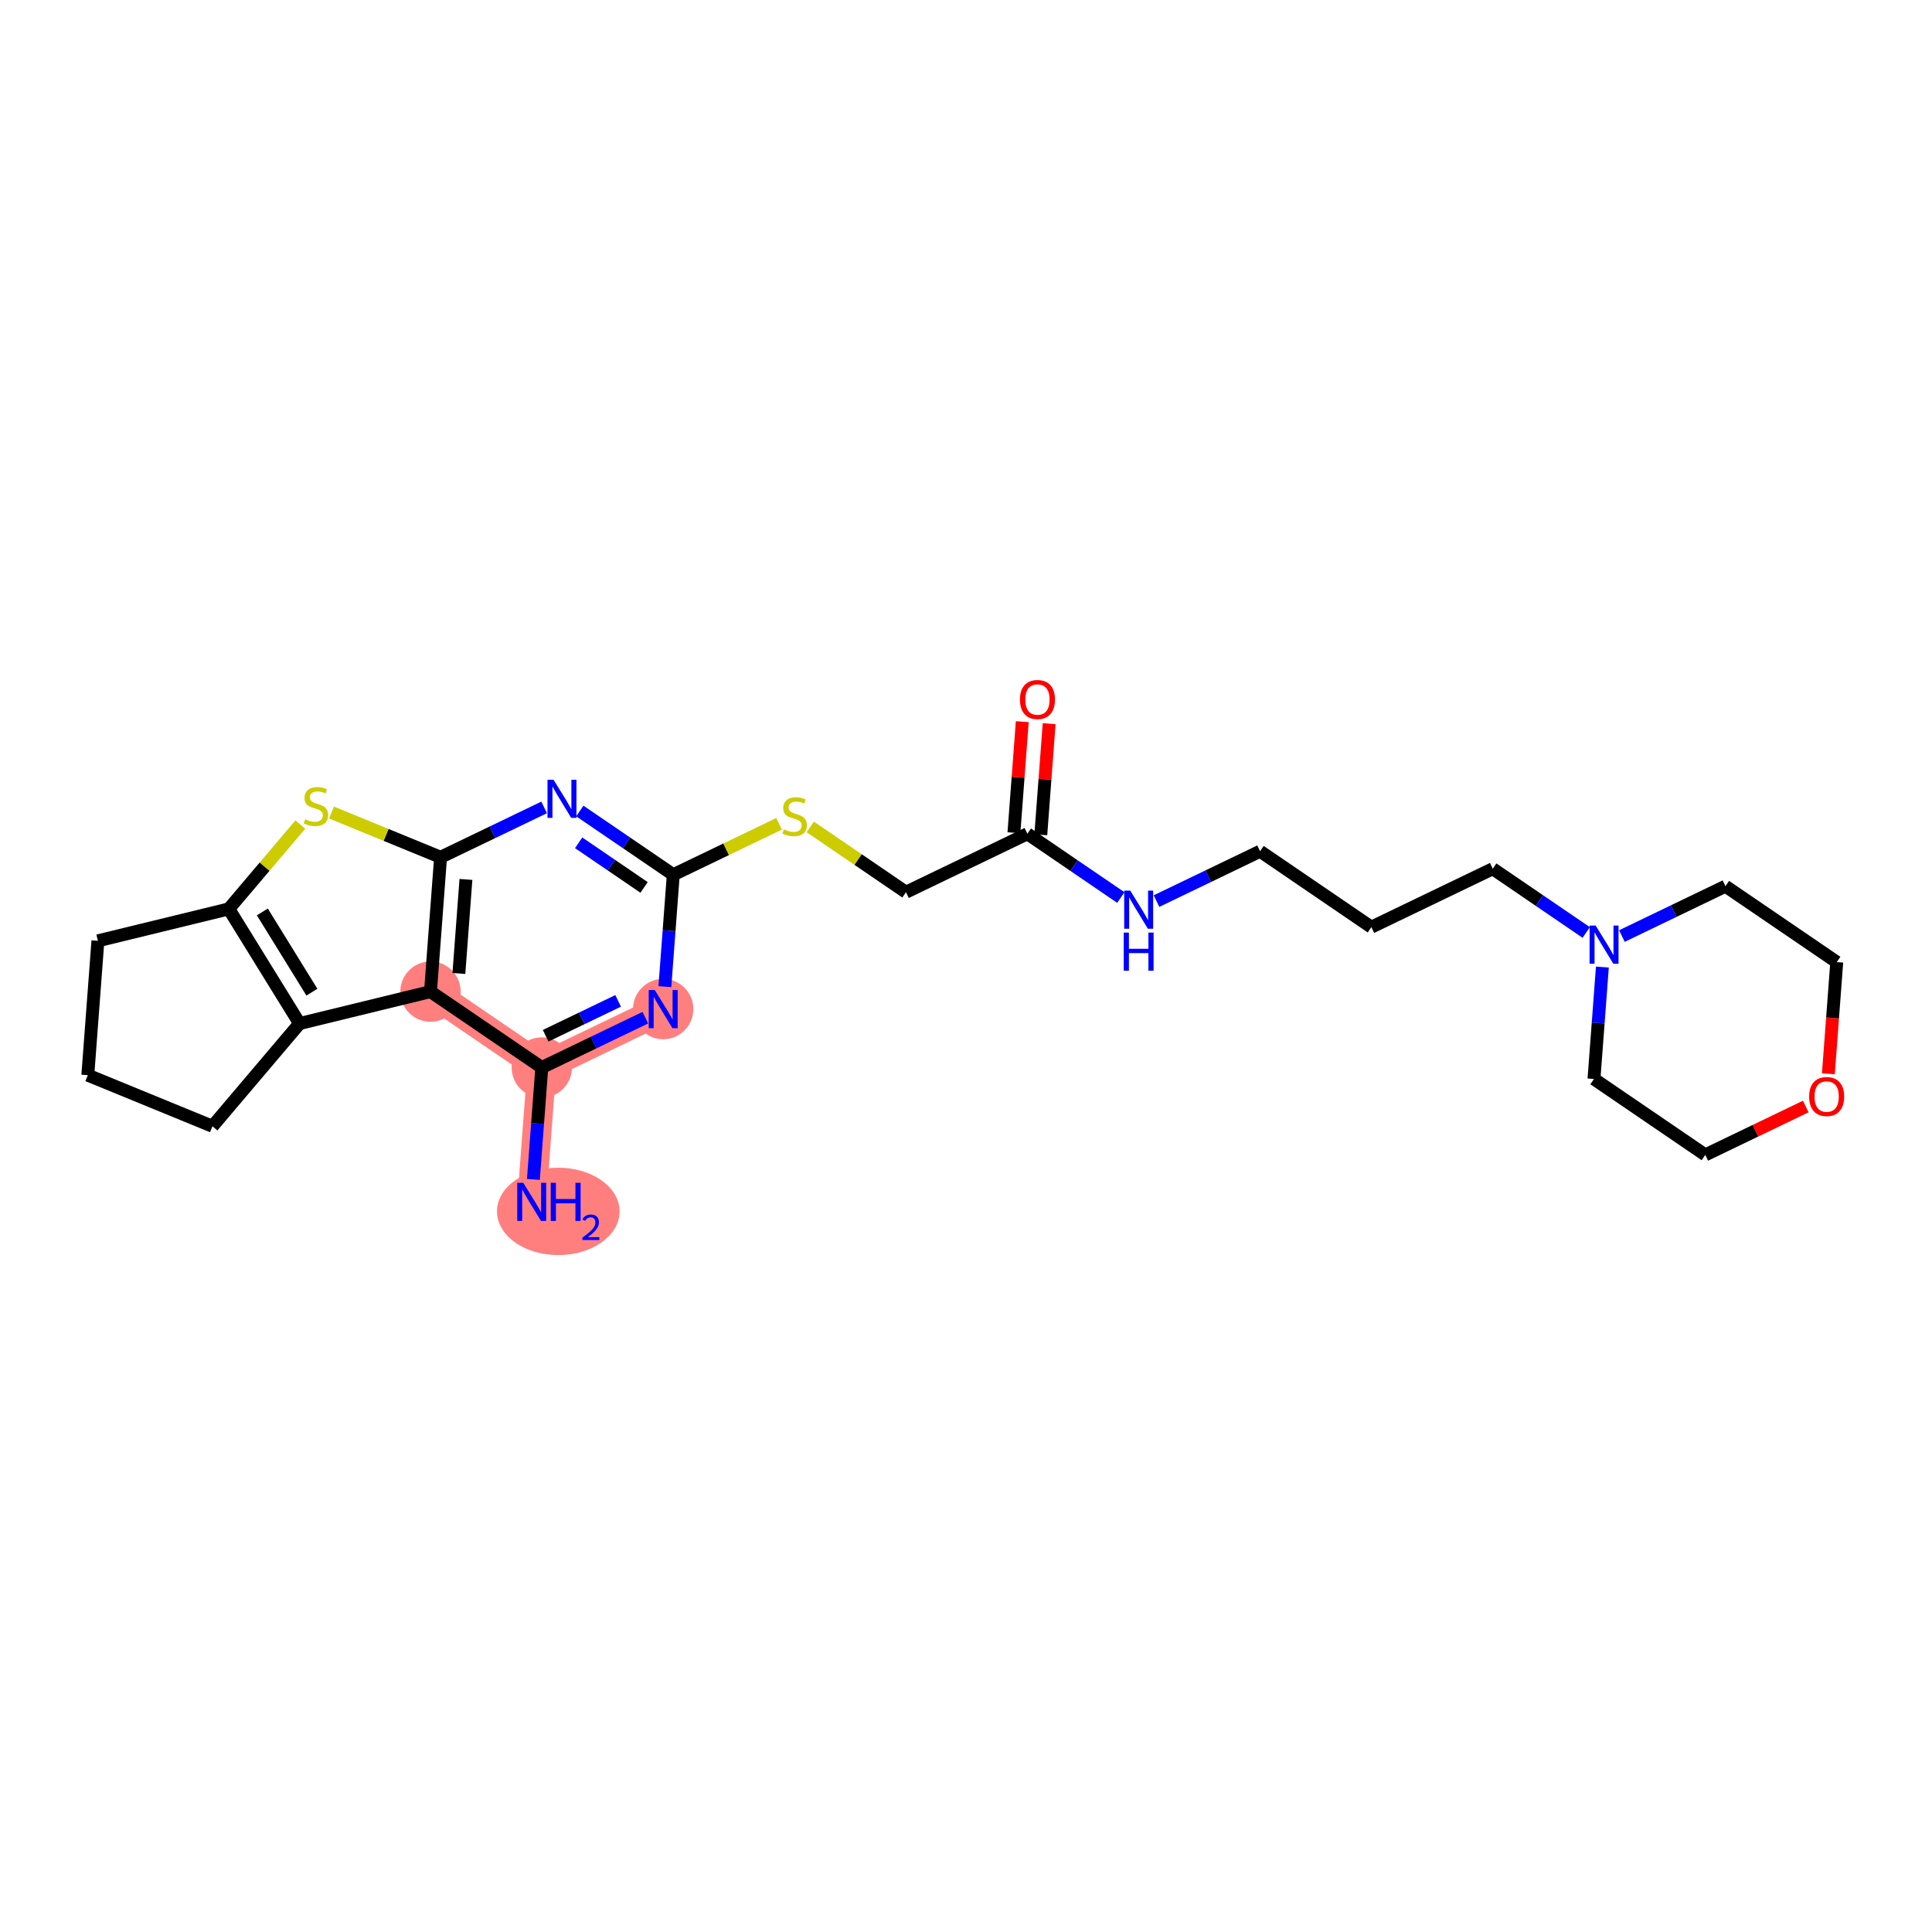 <?xml version='1.0' encoding='iso-8859-1'?>
<svg version='1.1' baseProfile='full'
              xmlns='http://www.w3.org/2000/svg'
                      xmlns:rdkit='http://www.rdkit.org/xml'
                      xmlns:xlink='http://www.w3.org/1999/xlink'
                  xml:space='preserve'
width='300px' height='300px' viewBox='0 0 300 300'>
<!-- END OF HEADER -->
<rect style='opacity:1.0;fill:#FFFFFF;stroke:none' width='300' height='300' x='0' y='0'> </rect>
<rect style='opacity:1.0;fill:#FFFFFF;stroke:none' width='300' height='300' x='0' y='0'> </rect>
<path d='M 82.563,186.625 L 84.13,165.763' style='fill:none;fill-rule:evenodd;stroke:#FF7F7F;stroke-width:4.5px;stroke-linecap:butt;stroke-linejoin:miter;stroke-opacity:1' />
<path d='M 84.13,165.763 L 102.979,156.689' style='fill:none;fill-rule:evenodd;stroke:#FF7F7F;stroke-width:4.5px;stroke-linecap:butt;stroke-linejoin:miter;stroke-opacity:1' />
<path d='M 84.13,165.763 L 66.846,153.976' style='fill:none;fill-rule:evenodd;stroke:#FF7F7F;stroke-width:4.5px;stroke-linecap:butt;stroke-linejoin:miter;stroke-opacity:1' />
<ellipse cx='86.692' cy='188.106' rx='9.017' ry='6.284'  style='fill:#FF7F7F;fill-rule:evenodd;stroke:#FF7F7F;stroke-width:1.0px;stroke-linecap:butt;stroke-linejoin:miter;stroke-opacity:1' />
<ellipse cx='84.13' cy='165.763' rx='4.184' ry='4.184'  style='fill:#FF7F7F;fill-rule:evenodd;stroke:#FF7F7F;stroke-width:1.0px;stroke-linecap:butt;stroke-linejoin:miter;stroke-opacity:1' />
<ellipse cx='102.979' cy='156.689' rx='4.184' ry='4.189'  style='fill:#FF7F7F;fill-rule:evenodd;stroke:#FF7F7F;stroke-width:1.0px;stroke-linecap:butt;stroke-linejoin:miter;stroke-opacity:1' />
<ellipse cx='66.846' cy='153.976' rx='4.184' ry='4.184'  style='fill:#FF7F7F;fill-rule:evenodd;stroke:#FF7F7F;stroke-width:1.0px;stroke-linecap:butt;stroke-linejoin:miter;stroke-opacity:1' />
<path class='bond-0 atom-0 atom-1' d='M 82.825,183.139 L 83.477,174.451' style='fill:none;fill-rule:evenodd;stroke:#0000FF;stroke-width:2.0px;stroke-linecap:butt;stroke-linejoin:miter;stroke-opacity:1' />
<path class='bond-0 atom-0 atom-1' d='M 83.477,174.451 L 84.13,165.763' style='fill:none;fill-rule:evenodd;stroke:#000000;stroke-width:2.0px;stroke-linecap:butt;stroke-linejoin:miter;stroke-opacity:1' />
<path class='bond-1 atom-1 atom-2' d='M 84.13,165.763 L 92.17,161.893' style='fill:none;fill-rule:evenodd;stroke:#000000;stroke-width:2.0px;stroke-linecap:butt;stroke-linejoin:miter;stroke-opacity:1' />
<path class='bond-1 atom-1 atom-2' d='M 92.17,161.893 L 100.21,158.023' style='fill:none;fill-rule:evenodd;stroke:#0000FF;stroke-width:2.0px;stroke-linecap:butt;stroke-linejoin:miter;stroke-opacity:1' />
<path class='bond-1 atom-1 atom-2' d='M 84.727,160.832 L 90.355,158.123' style='fill:none;fill-rule:evenodd;stroke:#000000;stroke-width:2.0px;stroke-linecap:butt;stroke-linejoin:miter;stroke-opacity:1' />
<path class='bond-1 atom-1 atom-2' d='M 90.355,158.123 L 95.983,155.414' style='fill:none;fill-rule:evenodd;stroke:#0000FF;stroke-width:2.0px;stroke-linecap:butt;stroke-linejoin:miter;stroke-opacity:1' />
<path class='bond-26 atom-23 atom-1' d='M 66.846,153.976 L 84.13,165.763' style='fill:none;fill-rule:evenodd;stroke:#000000;stroke-width:2.0px;stroke-linecap:butt;stroke-linejoin:miter;stroke-opacity:1' />
<path class='bond-2 atom-2 atom-3' d='M 103.241,153.204 L 103.894,144.516' style='fill:none;fill-rule:evenodd;stroke:#0000FF;stroke-width:2.0px;stroke-linecap:butt;stroke-linejoin:miter;stroke-opacity:1' />
<path class='bond-2 atom-2 atom-3' d='M 103.894,144.516 L 104.546,135.828' style='fill:none;fill-rule:evenodd;stroke:#000000;stroke-width:2.0px;stroke-linecap:butt;stroke-linejoin:miter;stroke-opacity:1' />
<path class='bond-3 atom-3 atom-4' d='M 104.546,135.828 L 112.76,131.874' style='fill:none;fill-rule:evenodd;stroke:#000000;stroke-width:2.0px;stroke-linecap:butt;stroke-linejoin:miter;stroke-opacity:1' />
<path class='bond-3 atom-3 atom-4' d='M 112.76,131.874 L 120.973,127.92' style='fill:none;fill-rule:evenodd;stroke:#CCCC00;stroke-width:2.0px;stroke-linecap:butt;stroke-linejoin:miter;stroke-opacity:1' />
<path class='bond-17 atom-3 atom-18' d='M 104.546,135.828 L 97.289,130.879' style='fill:none;fill-rule:evenodd;stroke:#000000;stroke-width:2.0px;stroke-linecap:butt;stroke-linejoin:miter;stroke-opacity:1' />
<path class='bond-17 atom-3 atom-18' d='M 97.289,130.879 L 90.033,125.93' style='fill:none;fill-rule:evenodd;stroke:#0000FF;stroke-width:2.0px;stroke-linecap:butt;stroke-linejoin:miter;stroke-opacity:1' />
<path class='bond-17 atom-3 atom-18' d='M 100.012,137.8 L 94.932,134.335' style='fill:none;fill-rule:evenodd;stroke:#000000;stroke-width:2.0px;stroke-linecap:butt;stroke-linejoin:miter;stroke-opacity:1' />
<path class='bond-17 atom-3 atom-18' d='M 94.932,134.335 L 89.852,130.871' style='fill:none;fill-rule:evenodd;stroke:#0000FF;stroke-width:2.0px;stroke-linecap:butt;stroke-linejoin:miter;stroke-opacity:1' />
<path class='bond-4 atom-4 atom-5' d='M 125.818,128.406 L 133.249,133.474' style='fill:none;fill-rule:evenodd;stroke:#CCCC00;stroke-width:2.0px;stroke-linecap:butt;stroke-linejoin:miter;stroke-opacity:1' />
<path class='bond-4 atom-4 atom-5' d='M 133.249,133.474 L 140.679,138.541' style='fill:none;fill-rule:evenodd;stroke:#000000;stroke-width:2.0px;stroke-linecap:butt;stroke-linejoin:miter;stroke-opacity:1' />
<path class='bond-5 atom-5 atom-6' d='M 140.679,138.541 L 159.529,129.467' style='fill:none;fill-rule:evenodd;stroke:#000000;stroke-width:2.0px;stroke-linecap:butt;stroke-linejoin:miter;stroke-opacity:1' />
<path class='bond-6 atom-6 atom-7' d='M 161.615,129.624 L 162.263,120.999' style='fill:none;fill-rule:evenodd;stroke:#000000;stroke-width:2.0px;stroke-linecap:butt;stroke-linejoin:miter;stroke-opacity:1' />
<path class='bond-6 atom-6 atom-7' d='M 162.263,120.999 L 162.91,112.374' style='fill:none;fill-rule:evenodd;stroke:#FF0000;stroke-width:2.0px;stroke-linecap:butt;stroke-linejoin:miter;stroke-opacity:1' />
<path class='bond-6 atom-6 atom-7' d='M 157.443,129.311 L 158.09,120.685' style='fill:none;fill-rule:evenodd;stroke:#000000;stroke-width:2.0px;stroke-linecap:butt;stroke-linejoin:miter;stroke-opacity:1' />
<path class='bond-6 atom-6 atom-7' d='M 158.09,120.685 L 158.738,112.06' style='fill:none;fill-rule:evenodd;stroke:#FF0000;stroke-width:2.0px;stroke-linecap:butt;stroke-linejoin:miter;stroke-opacity:1' />
<path class='bond-7 atom-6 atom-8' d='M 159.529,129.467 L 166.785,134.417' style='fill:none;fill-rule:evenodd;stroke:#000000;stroke-width:2.0px;stroke-linecap:butt;stroke-linejoin:miter;stroke-opacity:1' />
<path class='bond-7 atom-6 atom-8' d='M 166.785,134.417 L 174.042,139.366' style='fill:none;fill-rule:evenodd;stroke:#0000FF;stroke-width:2.0px;stroke-linecap:butt;stroke-linejoin:miter;stroke-opacity:1' />
<path class='bond-8 atom-8 atom-9' d='M 179.582,139.921 L 187.622,136.051' style='fill:none;fill-rule:evenodd;stroke:#0000FF;stroke-width:2.0px;stroke-linecap:butt;stroke-linejoin:miter;stroke-opacity:1' />
<path class='bond-8 atom-8 atom-9' d='M 187.622,136.051 L 195.662,132.181' style='fill:none;fill-rule:evenodd;stroke:#000000;stroke-width:2.0px;stroke-linecap:butt;stroke-linejoin:miter;stroke-opacity:1' />
<path class='bond-9 atom-9 atom-10' d='M 195.662,132.181 L 212.945,143.968' style='fill:none;fill-rule:evenodd;stroke:#000000;stroke-width:2.0px;stroke-linecap:butt;stroke-linejoin:miter;stroke-opacity:1' />
<path class='bond-10 atom-10 atom-11' d='M 212.945,143.968 L 231.795,134.894' style='fill:none;fill-rule:evenodd;stroke:#000000;stroke-width:2.0px;stroke-linecap:butt;stroke-linejoin:miter;stroke-opacity:1' />
<path class='bond-11 atom-11 atom-12' d='M 231.795,134.894 L 239.051,139.844' style='fill:none;fill-rule:evenodd;stroke:#000000;stroke-width:2.0px;stroke-linecap:butt;stroke-linejoin:miter;stroke-opacity:1' />
<path class='bond-11 atom-11 atom-12' d='M 239.051,139.844 L 246.308,144.793' style='fill:none;fill-rule:evenodd;stroke:#0000FF;stroke-width:2.0px;stroke-linecap:butt;stroke-linejoin:miter;stroke-opacity:1' />
<path class='bond-12 atom-12 atom-13' d='M 248.816,150.167 L 248.164,158.855' style='fill:none;fill-rule:evenodd;stroke:#0000FF;stroke-width:2.0px;stroke-linecap:butt;stroke-linejoin:miter;stroke-opacity:1' />
<path class='bond-12 atom-12 atom-13' d='M 248.164,158.855 L 247.511,167.543' style='fill:none;fill-rule:evenodd;stroke:#000000;stroke-width:2.0px;stroke-linecap:butt;stroke-linejoin:miter;stroke-opacity:1' />
<path class='bond-27 atom-17 atom-12' d='M 267.927,137.608 L 259.888,141.478' style='fill:none;fill-rule:evenodd;stroke:#000000;stroke-width:2.0px;stroke-linecap:butt;stroke-linejoin:miter;stroke-opacity:1' />
<path class='bond-27 atom-17 atom-12' d='M 259.888,141.478 L 251.848,145.348' style='fill:none;fill-rule:evenodd;stroke:#0000FF;stroke-width:2.0px;stroke-linecap:butt;stroke-linejoin:miter;stroke-opacity:1' />
<path class='bond-13 atom-13 atom-14' d='M 247.511,167.543 L 264.794,179.331' style='fill:none;fill-rule:evenodd;stroke:#000000;stroke-width:2.0px;stroke-linecap:butt;stroke-linejoin:miter;stroke-opacity:1' />
<path class='bond-14 atom-14 atom-15' d='M 264.794,179.331 L 272.598,175.574' style='fill:none;fill-rule:evenodd;stroke:#000000;stroke-width:2.0px;stroke-linecap:butt;stroke-linejoin:miter;stroke-opacity:1' />
<path class='bond-14 atom-14 atom-15' d='M 272.598,175.574 L 280.401,171.817' style='fill:none;fill-rule:evenodd;stroke:#FF0000;stroke-width:2.0px;stroke-linecap:butt;stroke-linejoin:miter;stroke-opacity:1' />
<path class='bond-15 atom-15 atom-16' d='M 283.908,166.738 L 284.559,158.066' style='fill:none;fill-rule:evenodd;stroke:#FF0000;stroke-width:2.0px;stroke-linecap:butt;stroke-linejoin:miter;stroke-opacity:1' />
<path class='bond-15 atom-15 atom-16' d='M 284.559,158.066 L 285.211,149.395' style='fill:none;fill-rule:evenodd;stroke:#000000;stroke-width:2.0px;stroke-linecap:butt;stroke-linejoin:miter;stroke-opacity:1' />
<path class='bond-16 atom-16 atom-17' d='M 285.211,149.395 L 267.927,137.608' style='fill:none;fill-rule:evenodd;stroke:#000000;stroke-width:2.0px;stroke-linecap:butt;stroke-linejoin:miter;stroke-opacity:1' />
<path class='bond-18 atom-18 atom-19' d='M 84.493,125.374 L 76.453,129.244' style='fill:none;fill-rule:evenodd;stroke:#0000FF;stroke-width:2.0px;stroke-linecap:butt;stroke-linejoin:miter;stroke-opacity:1' />
<path class='bond-18 atom-18 atom-19' d='M 76.453,129.244 L 68.413,133.114' style='fill:none;fill-rule:evenodd;stroke:#000000;stroke-width:2.0px;stroke-linecap:butt;stroke-linejoin:miter;stroke-opacity:1' />
<path class='bond-19 atom-19 atom-20' d='M 68.413,133.114 L 59.946,129.643' style='fill:none;fill-rule:evenodd;stroke:#000000;stroke-width:2.0px;stroke-linecap:butt;stroke-linejoin:miter;stroke-opacity:1' />
<path class='bond-19 atom-19 atom-20' d='M 59.946,129.643 L 51.479,126.171' style='fill:none;fill-rule:evenodd;stroke:#CCCC00;stroke-width:2.0px;stroke-linecap:butt;stroke-linejoin:miter;stroke-opacity:1' />
<path class='bond-28 atom-23 atom-19' d='M 66.846,153.976 L 68.413,133.114' style='fill:none;fill-rule:evenodd;stroke:#000000;stroke-width:2.0px;stroke-linecap:butt;stroke-linejoin:miter;stroke-opacity:1' />
<path class='bond-28 atom-23 atom-19' d='M 71.254,151.16 L 72.35,136.557' style='fill:none;fill-rule:evenodd;stroke:#000000;stroke-width:2.0px;stroke-linecap:butt;stroke-linejoin:miter;stroke-opacity:1' />
<path class='bond-20 atom-20 atom-21' d='M 46.634,128.035 L 41.081,134.585' style='fill:none;fill-rule:evenodd;stroke:#CCCC00;stroke-width:2.0px;stroke-linecap:butt;stroke-linejoin:miter;stroke-opacity:1' />
<path class='bond-20 atom-20 atom-21' d='M 41.081,134.585 L 35.527,141.134' style='fill:none;fill-rule:evenodd;stroke:#000000;stroke-width:2.0px;stroke-linecap:butt;stroke-linejoin:miter;stroke-opacity:1' />
<path class='bond-21 atom-21 atom-22' d='M 35.527,141.134 L 46.522,158.932' style='fill:none;fill-rule:evenodd;stroke:#000000;stroke-width:2.0px;stroke-linecap:butt;stroke-linejoin:miter;stroke-opacity:1' />
<path class='bond-21 atom-21 atom-22' d='M 40.736,141.605 L 48.432,154.064' style='fill:none;fill-rule:evenodd;stroke:#000000;stroke-width:2.0px;stroke-linecap:butt;stroke-linejoin:miter;stroke-opacity:1' />
<path class='bond-29 atom-26 atom-21' d='M 15.203,146.091 L 35.527,141.134' style='fill:none;fill-rule:evenodd;stroke:#000000;stroke-width:2.0px;stroke-linecap:butt;stroke-linejoin:miter;stroke-opacity:1' />
<path class='bond-22 atom-22 atom-23' d='M 46.522,158.932 L 66.846,153.976' style='fill:none;fill-rule:evenodd;stroke:#000000;stroke-width:2.0px;stroke-linecap:butt;stroke-linejoin:miter;stroke-opacity:1' />
<path class='bond-23 atom-22 atom-24' d='M 46.522,158.932 L 32.993,174.889' style='fill:none;fill-rule:evenodd;stroke:#000000;stroke-width:2.0px;stroke-linecap:butt;stroke-linejoin:miter;stroke-opacity:1' />
<path class='bond-24 atom-24 atom-25' d='M 32.993,174.889 L 13.636,166.952' style='fill:none;fill-rule:evenodd;stroke:#000000;stroke-width:2.0px;stroke-linecap:butt;stroke-linejoin:miter;stroke-opacity:1' />
<path class='bond-25 atom-25 atom-26' d='M 13.636,166.952 L 15.203,146.091' style='fill:none;fill-rule:evenodd;stroke:#000000;stroke-width:2.0px;stroke-linecap:butt;stroke-linejoin:miter;stroke-opacity:1' />
<path  class='atom-0' d='M 81.253 183.662
L 83.195 186.8
Q 83.387 187.11, 83.697 187.671
Q 84.007 188.231, 84.023 188.265
L 84.023 183.662
L 84.81 183.662
L 84.81 189.587
L 83.998 189.587
L 81.915 186.156
Q 81.672 185.754, 81.412 185.294
Q 81.161 184.834, 81.086 184.692
L 81.086 189.587
L 80.316 189.587
L 80.316 183.662
L 81.253 183.662
' fill='#0000FF'/>
<path  class='atom-0' d='M 85.521 183.662
L 86.324 183.662
L 86.324 186.181
L 89.354 186.181
L 89.354 183.662
L 90.157 183.662
L 90.157 189.587
L 89.354 189.587
L 89.354 186.851
L 86.324 186.851
L 86.324 189.587
L 85.521 189.587
L 85.521 183.662
' fill='#0000FF'/>
<path  class='atom-0' d='M 90.444 189.379
Q 90.588 189.009, 90.93 188.805
Q 91.273 188.595, 91.748 188.595
Q 92.338 188.595, 92.67 188.915
Q 93.001 189.235, 93.001 189.804
Q 93.001 190.384, 92.57 190.925
Q 92.145 191.467, 91.262 192.107
L 93.068 192.107
L 93.068 192.549
L 90.433 192.549
L 90.433 192.179
Q 91.162 191.66, 91.593 191.273
Q 92.029 190.887, 92.239 190.539
Q 92.449 190.191, 92.449 189.832
Q 92.449 189.456, 92.261 189.246
Q 92.073 189.037, 91.748 189.037
Q 91.433 189.037, 91.223 189.164
Q 91.013 189.291, 90.864 189.572
L 90.444 189.379
' fill='#0000FF'/>
<path  class='atom-2' d='M 101.67 153.727
L 103.611 156.865
Q 103.804 157.175, 104.113 157.735
Q 104.423 158.296, 104.44 158.329
L 104.44 153.727
L 105.226 153.727
L 105.226 159.652
L 104.414 159.652
L 102.331 156.221
Q 102.088 155.819, 101.829 155.359
Q 101.578 154.899, 101.502 154.756
L 101.502 159.652
L 100.733 159.652
L 100.733 153.727
L 101.67 153.727
' fill='#0000FF'/>
<path  class='atom-4' d='M 121.722 128.787
Q 121.789 128.813, 122.065 128.93
Q 122.341 129.047, 122.643 129.122
Q 122.952 129.189, 123.253 129.189
Q 123.814 129.189, 124.141 128.921
Q 124.467 128.645, 124.467 128.168
Q 124.467 127.842, 124.3 127.641
Q 124.141 127.44, 123.889 127.331
Q 123.638 127.223, 123.22 127.097
Q 122.693 126.938, 122.375 126.787
Q 122.065 126.637, 121.839 126.319
Q 121.622 126.001, 121.622 125.465
Q 121.622 124.721, 122.124 124.26
Q 122.634 123.8, 123.638 123.8
Q 124.325 123.8, 125.103 124.126
L 124.91 124.771
Q 124.199 124.478, 123.664 124.478
Q 123.086 124.478, 122.768 124.721
Q 122.45 124.955, 122.459 125.365
Q 122.459 125.683, 122.618 125.875
Q 122.785 126.068, 123.019 126.177
Q 123.262 126.285, 123.664 126.411
Q 124.199 126.578, 124.517 126.746
Q 124.835 126.913, 125.061 127.256
Q 125.295 127.591, 125.295 128.168
Q 125.295 128.988, 124.743 129.432
Q 124.199 129.867, 123.287 129.867
Q 122.76 129.867, 122.358 129.75
Q 121.965 129.641, 121.496 129.448
L 121.722 128.787
' fill='#CCCC00'/>
<path  class='atom-7' d='M 158.376 108.623
Q 158.376 107.2, 159.079 106.405
Q 159.782 105.61, 161.095 105.61
Q 162.409 105.61, 163.112 106.405
Q 163.815 107.2, 163.815 108.623
Q 163.815 110.062, 163.104 110.882
Q 162.392 111.694, 161.095 111.694
Q 159.79 111.694, 159.079 110.882
Q 158.376 110.07, 158.376 108.623
M 161.095 111.024
Q 161.999 111.024, 162.484 110.422
Q 162.978 109.811, 162.978 108.623
Q 162.978 107.46, 162.484 106.874
Q 161.999 106.28, 161.095 106.28
Q 160.192 106.28, 159.698 106.866
Q 159.212 107.451, 159.212 108.623
Q 159.212 109.819, 159.698 110.422
Q 160.192 111.024, 161.095 111.024
' fill='#FF0000'/>
<path  class='atom-8' d='M 175.502 138.293
L 177.444 141.431
Q 177.636 141.74, 177.946 142.301
Q 178.255 142.861, 178.272 142.895
L 178.272 138.293
L 179.059 138.293
L 179.059 144.217
L 178.247 144.217
L 176.163 140.786
Q 175.921 140.385, 175.661 139.924
Q 175.41 139.464, 175.335 139.322
L 175.335 144.217
L 174.565 144.217
L 174.565 138.293
L 175.502 138.293
' fill='#0000FF'/>
<path  class='atom-8' d='M 174.494 144.81
L 175.297 144.81
L 175.297 147.328
L 178.326 147.328
L 178.326 144.81
L 179.13 144.81
L 179.13 150.734
L 178.326 150.734
L 178.326 147.998
L 175.297 147.998
L 175.297 150.734
L 174.494 150.734
L 174.494 144.81
' fill='#0000FF'/>
<path  class='atom-12' d='M 247.768 143.719
L 249.709 146.857
Q 249.902 147.167, 250.212 147.728
Q 250.521 148.288, 250.538 148.322
L 250.538 143.719
L 251.325 143.719
L 251.325 149.644
L 250.513 149.644
L 248.429 146.213
Q 248.187 145.811, 247.927 145.351
Q 247.676 144.891, 247.601 144.749
L 247.601 149.644
L 246.831 149.644
L 246.831 143.719
L 247.768 143.719
' fill='#0000FF'/>
<path  class='atom-15' d='M 280.924 170.273
Q 280.924 168.851, 281.627 168.056
Q 282.33 167.261, 283.644 167.261
Q 284.958 167.261, 285.661 168.056
Q 286.364 168.851, 286.364 170.273
Q 286.364 171.713, 285.652 172.533
Q 284.941 173.344, 283.644 173.344
Q 282.339 173.344, 281.627 172.533
Q 280.924 171.721, 280.924 170.273
M 283.644 172.675
Q 284.548 172.675, 285.033 172.072
Q 285.527 171.462, 285.527 170.273
Q 285.527 169.11, 285.033 168.524
Q 284.548 167.93, 283.644 167.93
Q 282.74 167.93, 282.247 168.516
Q 281.761 169.102, 281.761 170.273
Q 281.761 171.47, 282.247 172.072
Q 282.74 172.675, 283.644 172.675
' fill='#FF0000'/>
<path  class='atom-18' d='M 85.953 121.078
L 87.895 124.216
Q 88.087 124.526, 88.397 125.087
Q 88.706 125.647, 88.723 125.681
L 88.723 121.078
L 89.51 121.078
L 89.51 127.003
L 88.698 127.003
L 86.614 123.572
Q 86.372 123.17, 86.112 122.71
Q 85.861 122.25, 85.786 122.108
L 85.786 127.003
L 85.016 127.003
L 85.016 121.078
L 85.953 121.078
' fill='#0000FF'/>
<path  class='atom-20' d='M 47.383 127.211
Q 47.45 127.237, 47.726 127.354
Q 48.002 127.471, 48.304 127.546
Q 48.613 127.613, 48.915 127.613
Q 49.475 127.613, 49.802 127.345
Q 50.128 127.069, 50.128 126.592
Q 50.128 126.266, 49.961 126.065
Q 49.802 125.864, 49.55 125.755
Q 49.3 125.647, 48.881 125.521
Q 48.354 125.362, 48.036 125.211
Q 47.726 125.061, 47.5 124.743
Q 47.283 124.425, 47.283 123.889
Q 47.283 123.145, 47.785 122.684
Q 48.295 122.224, 49.3 122.224
Q 49.986 122.224, 50.764 122.55
L 50.571 123.195
Q 49.86 122.902, 49.325 122.902
Q 48.747 122.902, 48.429 123.145
Q 48.111 123.379, 48.12 123.789
Q 48.12 124.107, 48.279 124.299
Q 48.446 124.492, 48.68 124.601
Q 48.923 124.709, 49.325 124.835
Q 49.86 125.002, 50.178 125.17
Q 50.496 125.337, 50.722 125.68
Q 50.956 126.015, 50.956 126.592
Q 50.956 127.412, 50.404 127.856
Q 49.86 128.291, 48.948 128.291
Q 48.421 128.291, 48.019 128.174
Q 47.626 128.065, 47.157 127.873
L 47.383 127.211
' fill='#CCCC00'/>
</svg>

